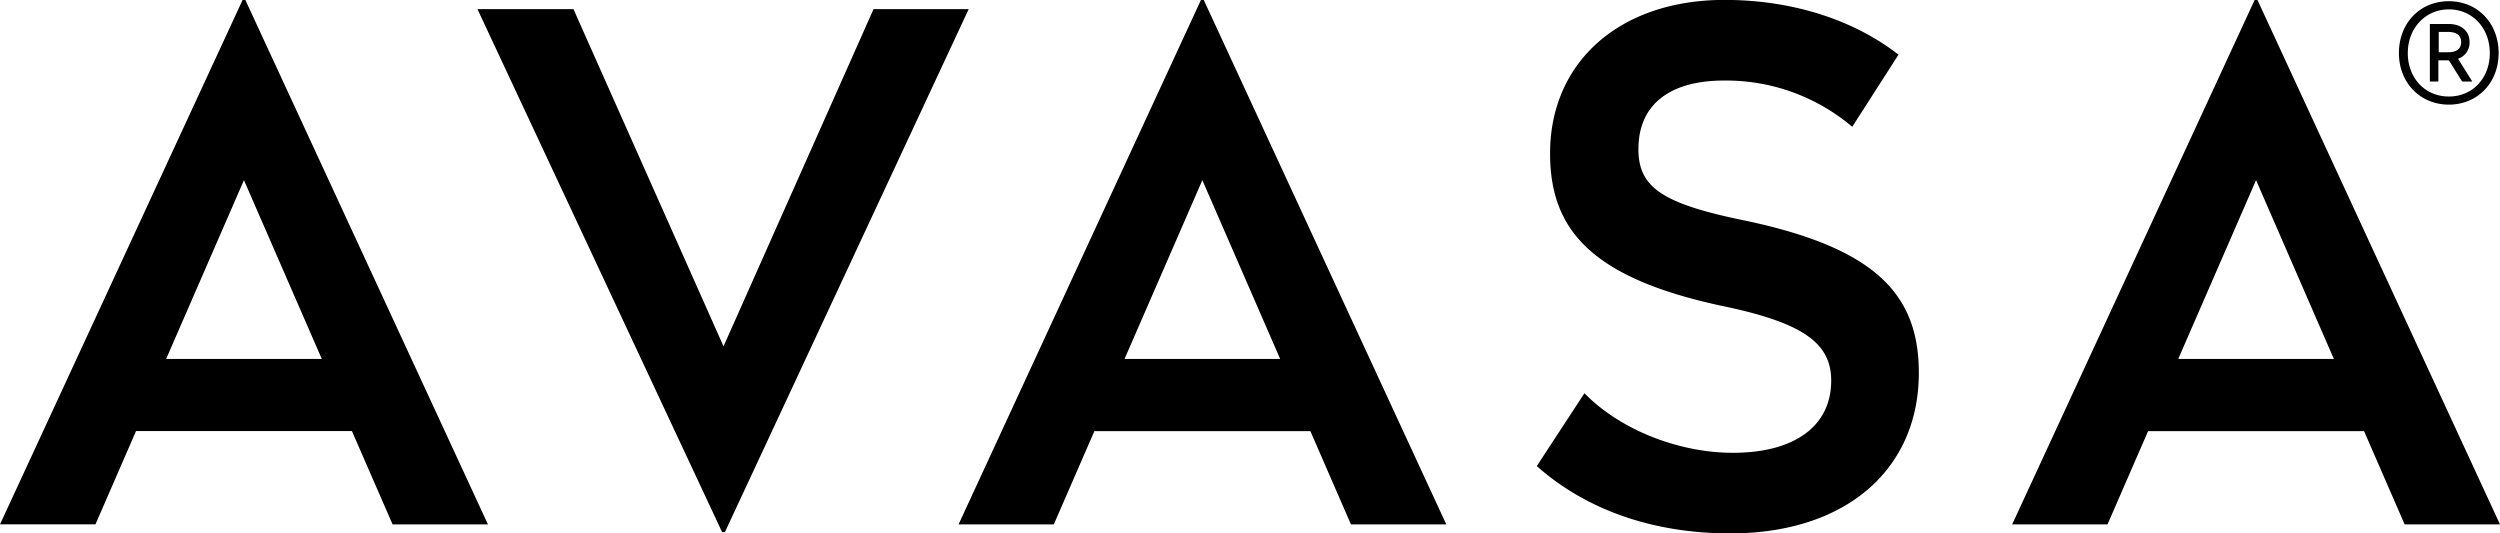 <svg xmlns="http://www.w3.org/2000/svg" viewBox="0 0 492.93 105.19"><g id="Capa_2" data-name="Capa 2"><g id="Capa_1-2" data-name="Capa 1"><path d="M96.21,103.4H77.41L69.39,85H26.82l-8,18.39H0L47.83,0h.55ZM32.76,70.77H63.45L48.1,35.52Z"/><path d="M142.93,104.92h-.55L94.14,1.8h18.93l29.59,66.49L172.24,1.8H191Z"/><path d="M285.17,103.4h-18.8l-8-18.39H215.78l-8,18.39H189L236.79,0h.56ZM221.73,70.77h30.68L237.07,35.52Z"/><path d="M374.33,10.78,365.21,25a38.48,38.48,0,0,0-25.3-9.12c-10.09,0-16.86,4.28-16.86,13.54,0,7.6,4.84,10.78,21.15,14.1,25.43,5.39,34.14,14.38,34.14,30,0,18.94-14.24,31.65-37.18,31.65-15.35,0-28.48-4.7-38.15-13.27l9.4-14.37c7,7.18,18.52,11.75,29.3,11.75,11.75,0,19.35-5,19.35-14.24,0-7.47-5.66-11.47-21.84-14.79-25.43-5.53-33.59-14.93-33.59-30,0-18,13.69-30.27,34.42-30.27C354.15,0,366,4.29,374.33,10.78Z"/><path d="M492.93,103.4h-18.8l-8-18.39H423.54l-8,18.39h-18.8L444.55,0h.56ZM429.49,70.77h30.68L444.83,35.52Z"/><path d="M492.66,10.46c0,5.89-4.19,10.17-9.81,10.17S473,16.35,473,10.46,477.13.24,482.85.24,492.66,4.63,492.66,10.46Zm-17.91,0c0,4.92,3.38,8.57,8.1,8.57s8.07-3.65,8.07-8.57-3.42-8.61-8.07-8.61S474.75,5.57,474.75,10.46Zm8.1-5.73c2.24,0,4.08,1.24,4.08,3.55a3.37,3.37,0,0,1-2.27,3.31l2.81,4.49h-2l-2.62-4.19h-2.07v4.19H479.1V4.73Zm-2,1.57v4h1.91c1.54,0,2.51-.64,2.51-2s-1-2-2.51-2Z"/></g></g></svg>